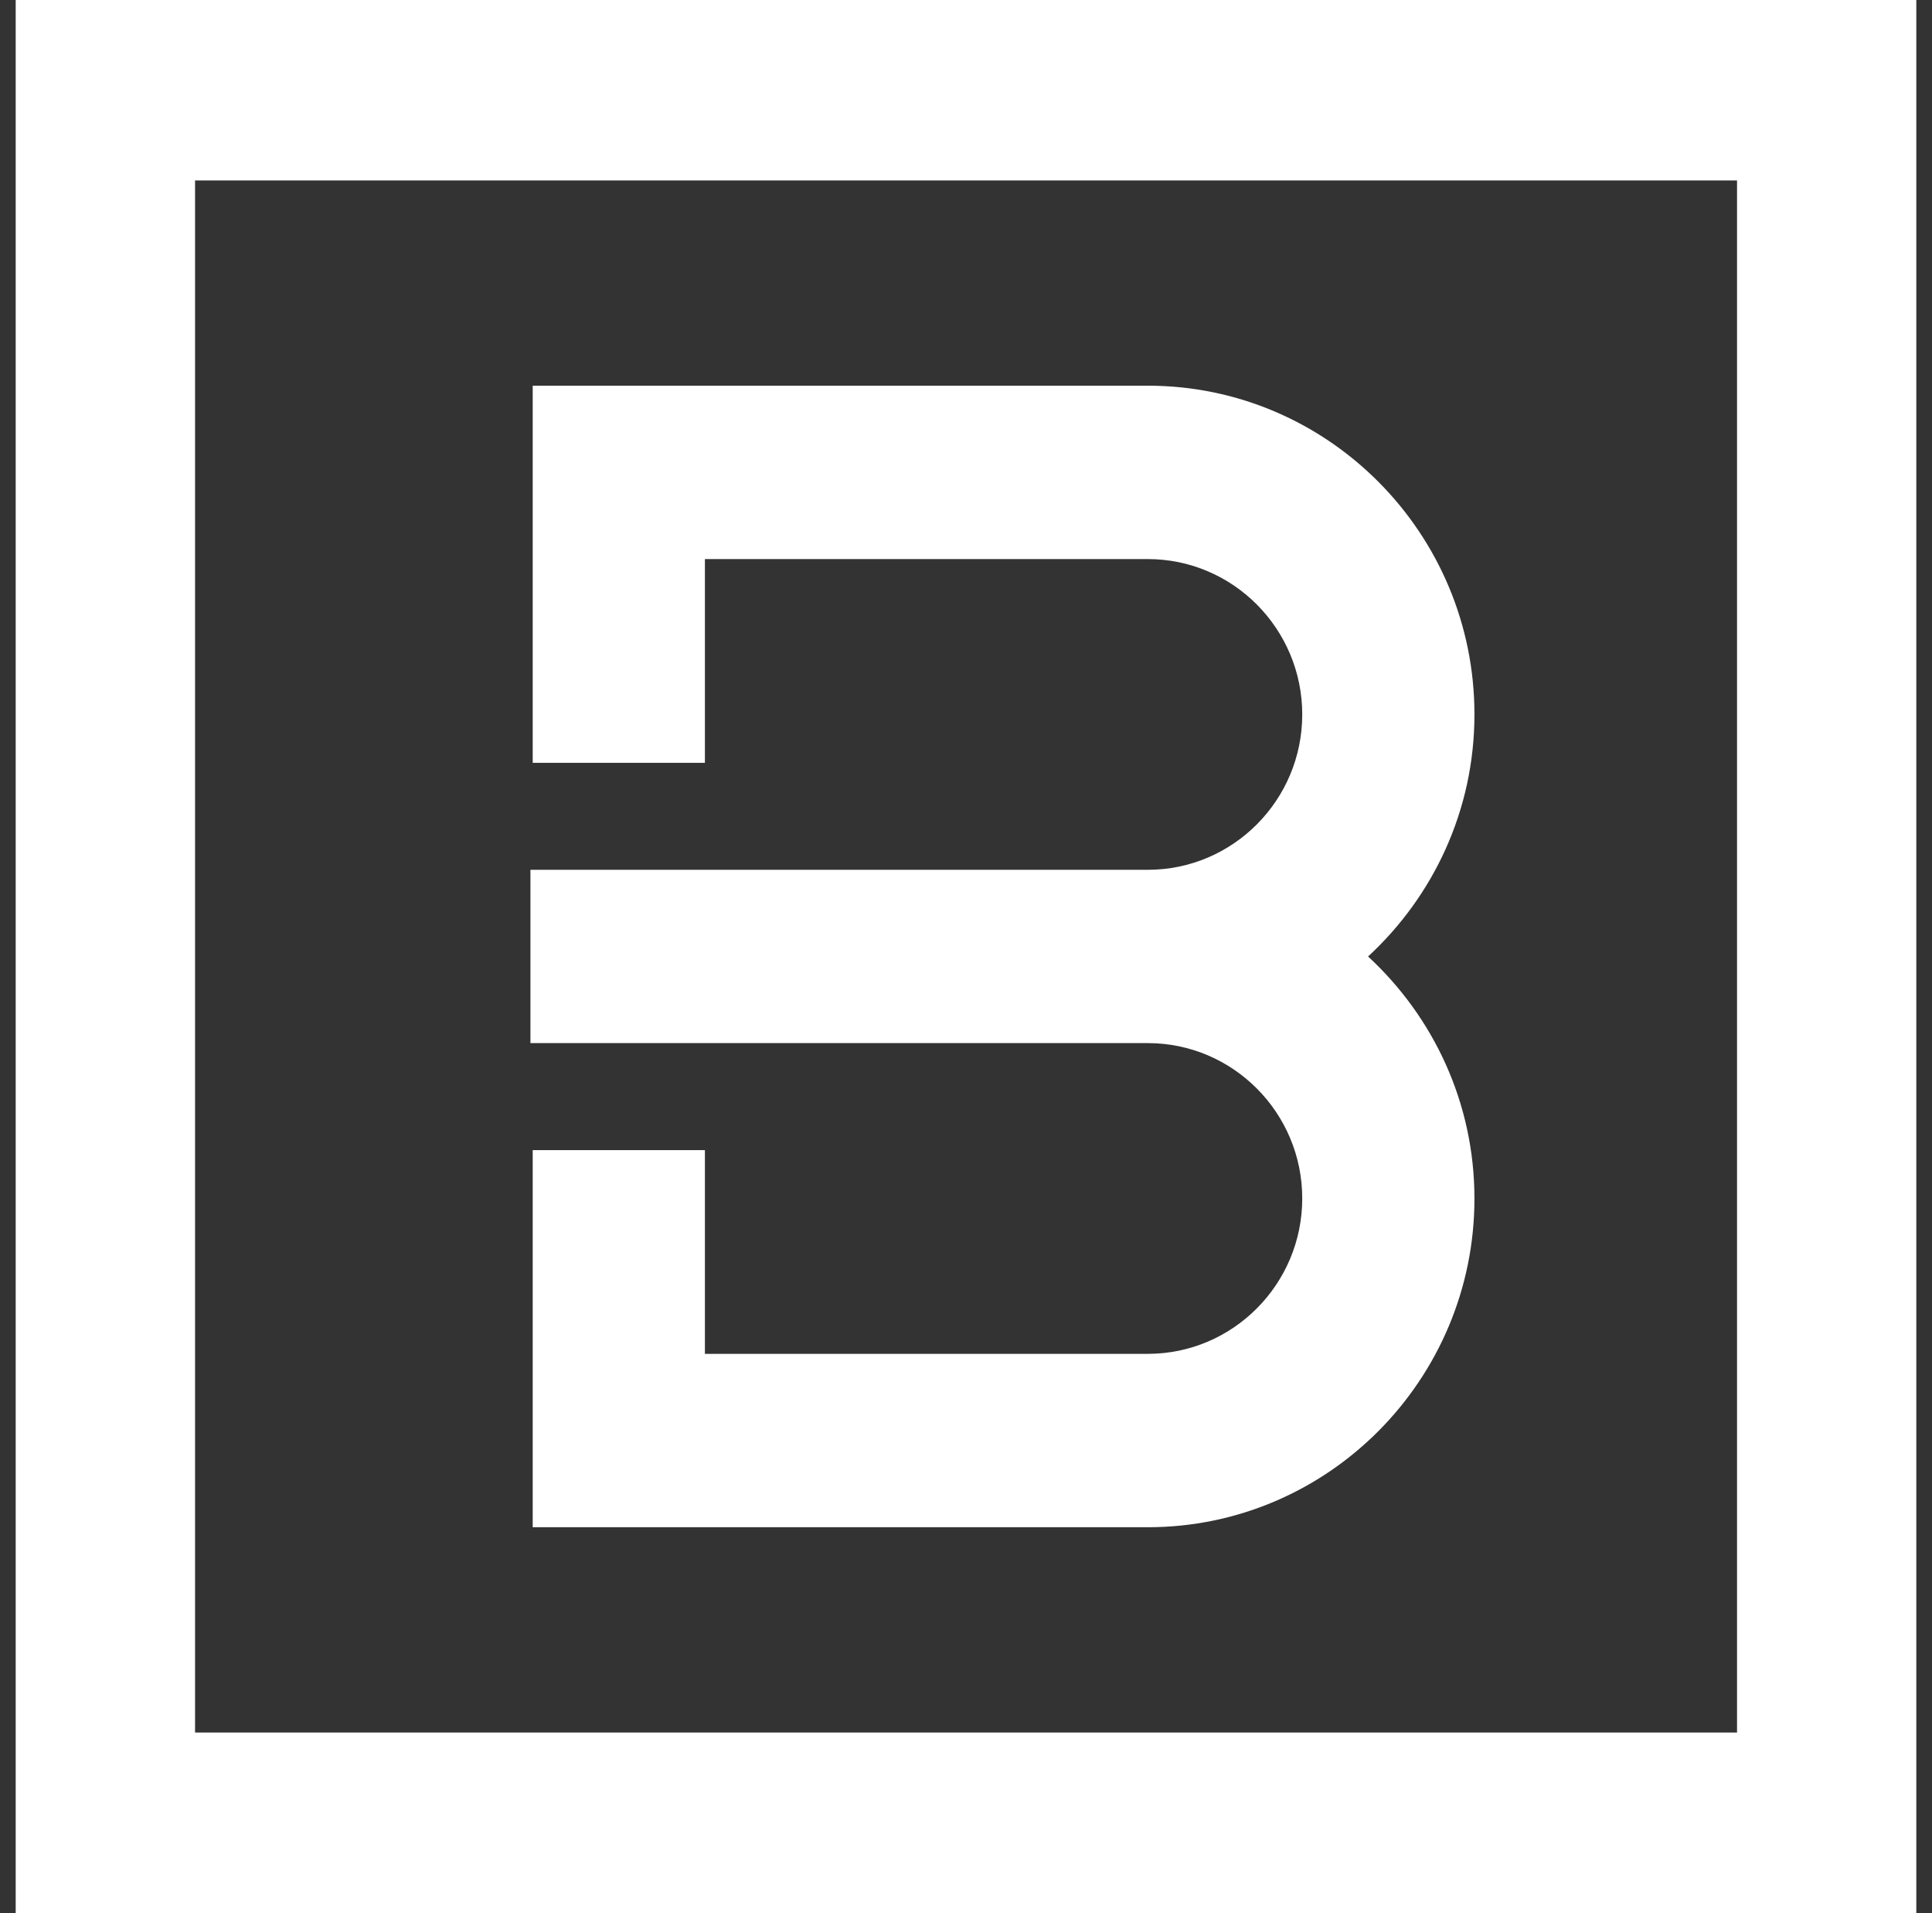 <svg width="100" height="99" viewBox="0 0 100 99" fill="none" xmlns="http://www.w3.org/2000/svg">
<rect x="0" y="0" width="100" height="99" fill="#333333" stroke="none"/>
<g id="Group">
<path id="Vector" d="M76.317 36.971C76.317 27.592 68.733 19.96 59.413 19.96H27.573V39.477H36.486V28.933H59.413C63.818 28.933 67.404 32.542 67.404 36.975C67.404 41.408 63.818 45.013 59.413 45.013H27.455V53.982H59.413C63.818 53.982 67.404 57.587 67.404 62.02C67.404 66.454 63.818 70.063 59.413 70.063H36.486V59.519H27.573V79.036H59.413C68.733 79.036 76.317 71.404 76.317 62.025C76.317 57.066 74.185 52.613 70.811 49.5C74.185 46.387 76.317 41.934 76.317 36.975V36.971Z" fill="white"/>
<path id="Vector_2" d="M0.812 0V99H99.188V0H0.812ZM89.909 54.561V89.662H10.096V9.338H89.909V54.557V54.561Z" fill="white"/>
</g>
</svg>
